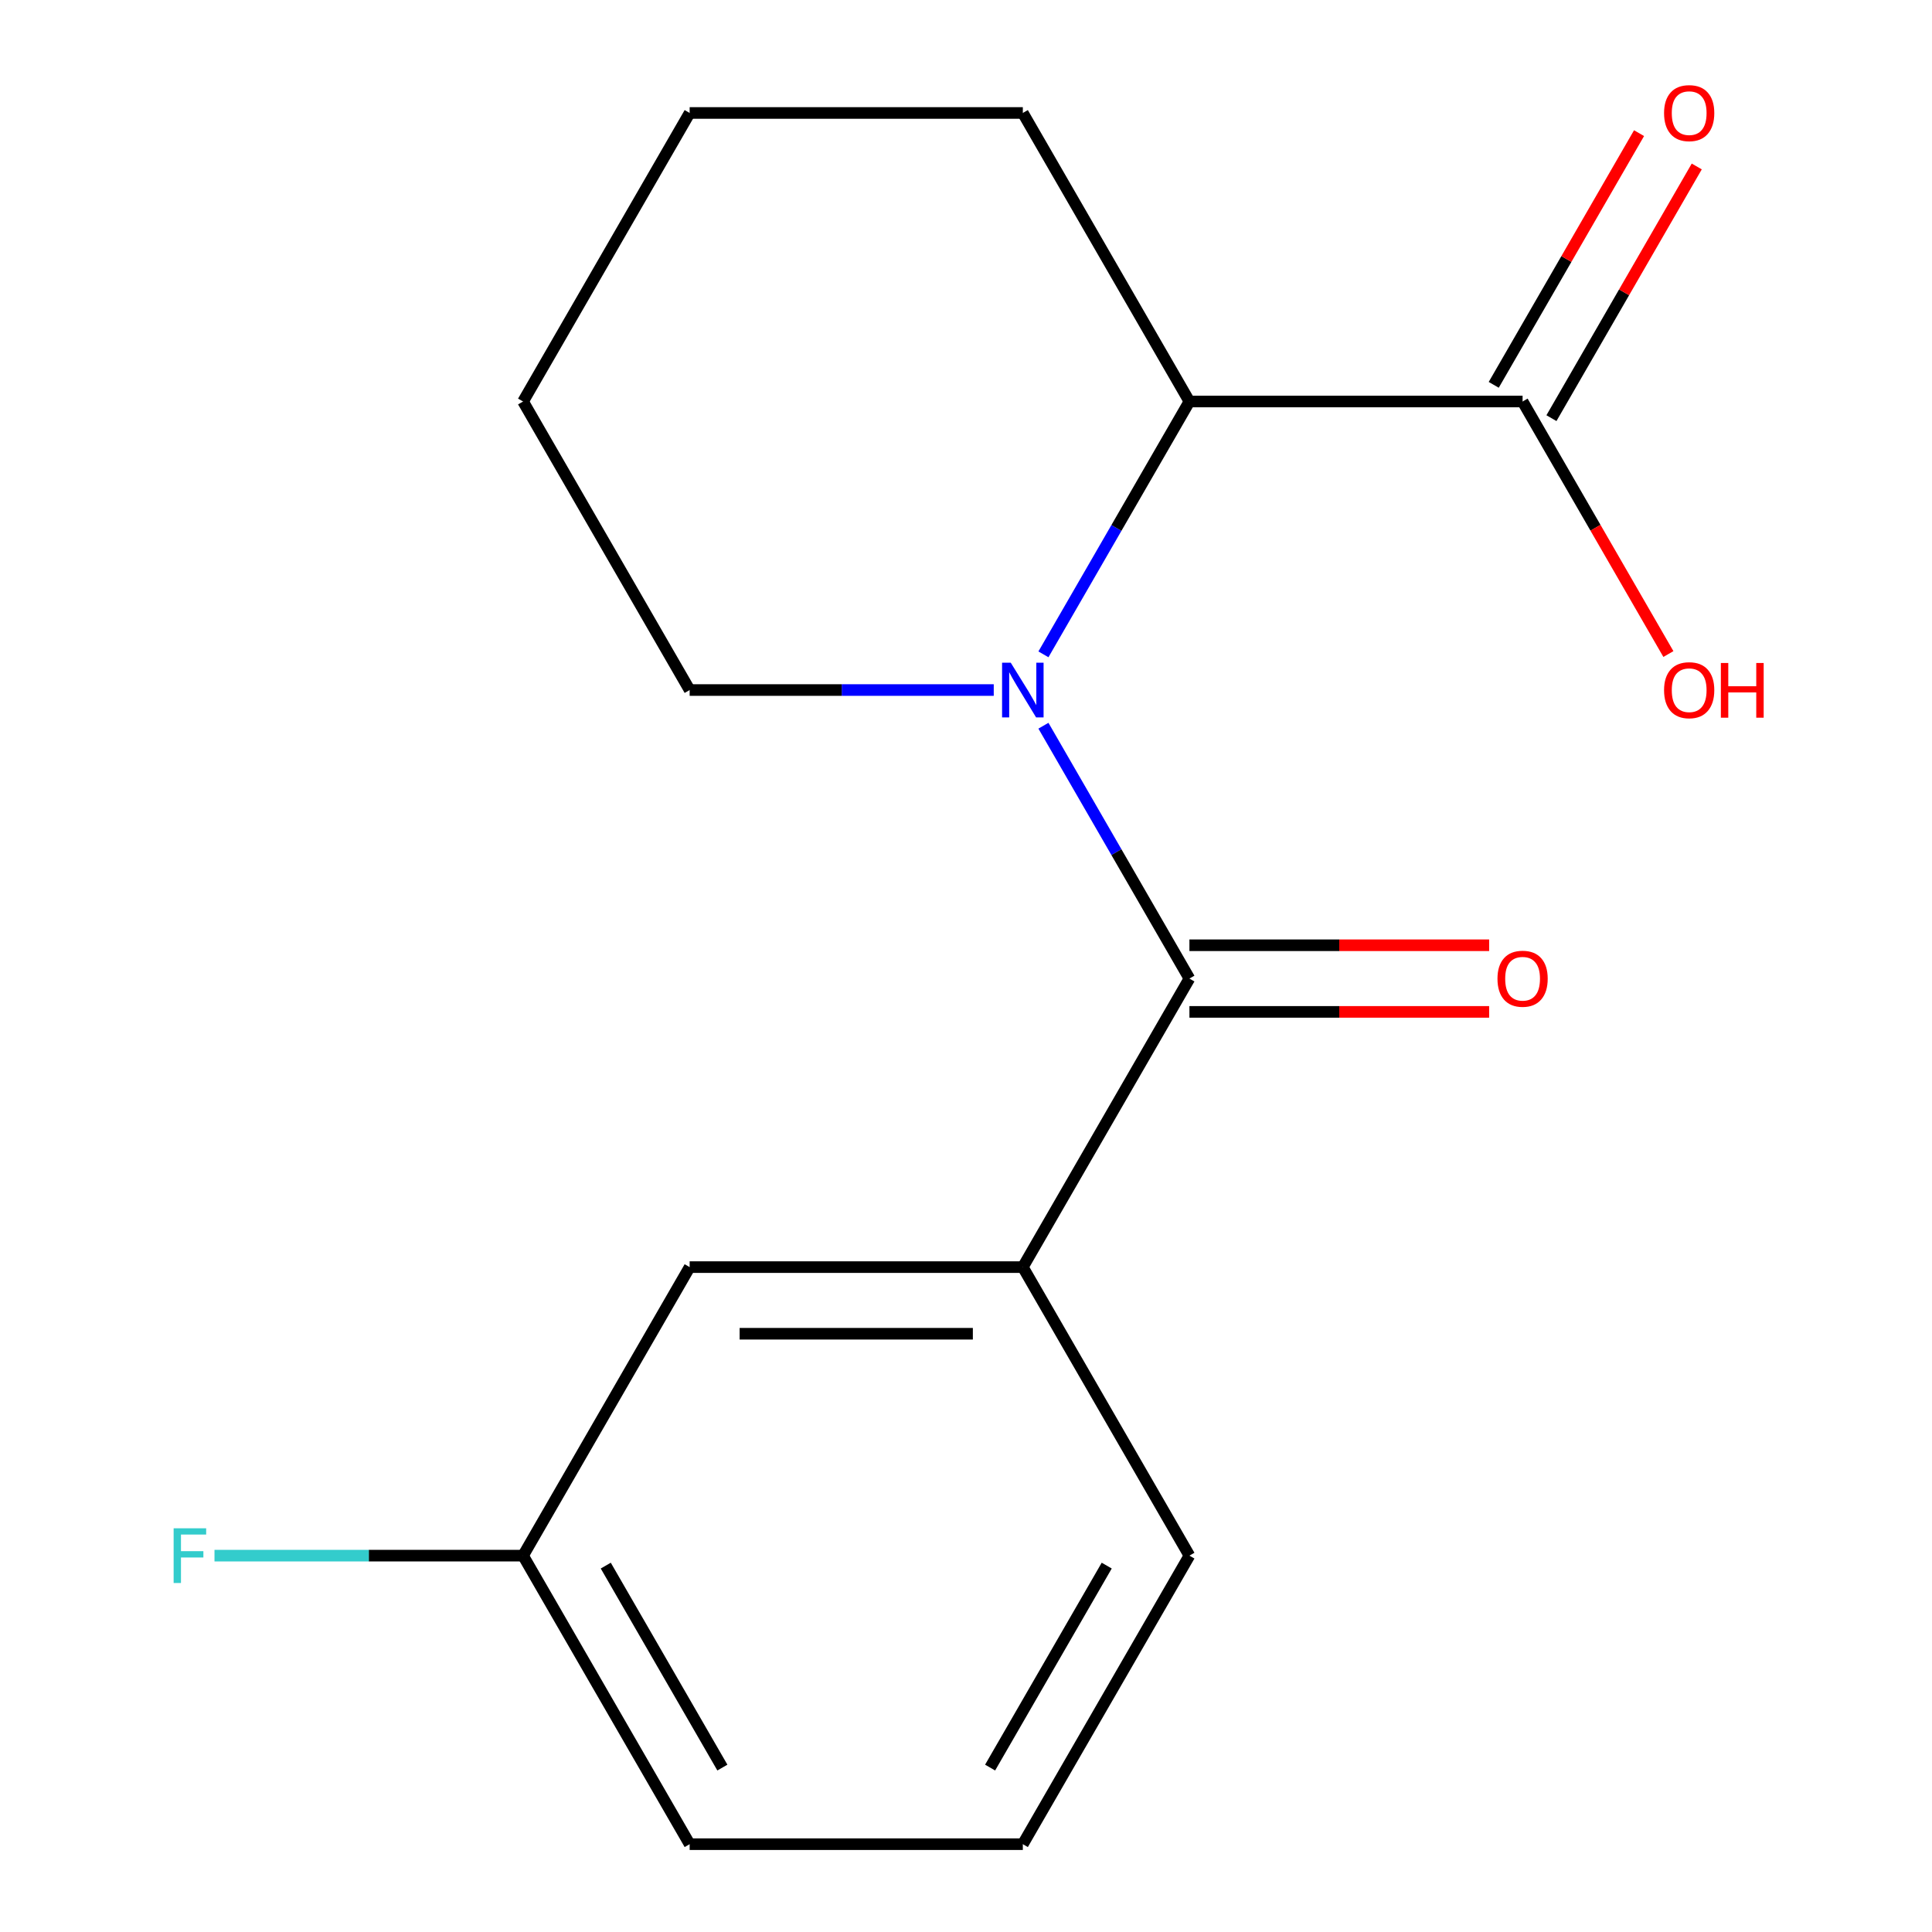 <?xml version='1.0' encoding='iso-8859-1'?>
<svg version='1.1' baseProfile='full'
              xmlns='http://www.w3.org/2000/svg'
                      xmlns:rdkit='http://www.rdkit.org/xml'
                      xmlns:xlink='http://www.w3.org/1999/xlink'
                  xml:space='preserve'
width='1000px' height='1000px' viewBox='0 0 1000 1000'>
<!-- END OF HEADER -->
<rect style='opacity:1.0;fill:#FFFFFF;stroke:none' width='1000' height='1000' x='0' y='0'> </rect>
<path class='bond-0' d='M 540.08,375.633 L 577.86,441.07' style='fill:none;fill-rule:evenodd;stroke:#0000FF;stroke-width:6px;stroke-linecap:butt;stroke-linejoin:miter;stroke-opacity:1' />
<path class='bond-0' d='M 577.86,441.07 L 615.64,506.508' style='fill:none;fill-rule:evenodd;stroke:#000000;stroke-width:6px;stroke-linecap:butt;stroke-linejoin:miter;stroke-opacity:1' />
<path class='bond-1' d='M 540.08,338.691 L 577.86,273.253' style='fill:none;fill-rule:evenodd;stroke:#0000FF;stroke-width:6px;stroke-linecap:butt;stroke-linejoin:miter;stroke-opacity:1' />
<path class='bond-1' d='M 577.86,273.253 L 615.64,207.816' style='fill:none;fill-rule:evenodd;stroke:#000000;stroke-width:6px;stroke-linecap:butt;stroke-linejoin:miter;stroke-opacity:1' />
<path class='bond-7' d='M 514.364,357.162 L 435.665,357.162' style='fill:none;fill-rule:evenodd;stroke:#0000FF;stroke-width:6px;stroke-linecap:butt;stroke-linejoin:miter;stroke-opacity:1' />
<path class='bond-7' d='M 435.665,357.162 L 356.965,357.162' style='fill:none;fill-rule:evenodd;stroke:#000000;stroke-width:6px;stroke-linecap:butt;stroke-linejoin:miter;stroke-opacity:1' />
<path class='bond-2' d='M 615.64,506.508 L 529.415,655.854' style='fill:none;fill-rule:evenodd;stroke:#000000;stroke-width:6px;stroke-linecap:butt;stroke-linejoin:miter;stroke-opacity:1' />
<path class='bond-4' d='M 615.64,523.753 L 693.209,523.753' style='fill:none;fill-rule:evenodd;stroke:#000000;stroke-width:6px;stroke-linecap:butt;stroke-linejoin:miter;stroke-opacity:1' />
<path class='bond-4' d='M 693.209,523.753 L 770.779,523.753' style='fill:none;fill-rule:evenodd;stroke:#FF0000;stroke-width:6px;stroke-linecap:butt;stroke-linejoin:miter;stroke-opacity:1' />
<path class='bond-4' d='M 615.64,489.263 L 693.209,489.263' style='fill:none;fill-rule:evenodd;stroke:#000000;stroke-width:6px;stroke-linecap:butt;stroke-linejoin:miter;stroke-opacity:1' />
<path class='bond-4' d='M 693.209,489.263 L 770.779,489.263' style='fill:none;fill-rule:evenodd;stroke:#FF0000;stroke-width:6px;stroke-linecap:butt;stroke-linejoin:miter;stroke-opacity:1' />
<path class='bond-3' d='M 615.64,207.816 L 788.09,207.816' style='fill:none;fill-rule:evenodd;stroke:#000000;stroke-width:6px;stroke-linecap:butt;stroke-linejoin:miter;stroke-opacity:1' />
<path class='bond-12' d='M 615.64,207.816 L 529.415,58.47' style='fill:none;fill-rule:evenodd;stroke:#000000;stroke-width:6px;stroke-linecap:butt;stroke-linejoin:miter;stroke-opacity:1' />
<path class='bond-5' d='M 529.415,655.854 L 356.965,655.854' style='fill:none;fill-rule:evenodd;stroke:#000000;stroke-width:6px;stroke-linecap:butt;stroke-linejoin:miter;stroke-opacity:1' />
<path class='bond-5' d='M 503.548,690.344 L 382.833,690.344' style='fill:none;fill-rule:evenodd;stroke:#000000;stroke-width:6px;stroke-linecap:butt;stroke-linejoin:miter;stroke-opacity:1' />
<path class='bond-11' d='M 529.415,655.854 L 615.64,805.2' style='fill:none;fill-rule:evenodd;stroke:#000000;stroke-width:6px;stroke-linecap:butt;stroke-linejoin:miter;stroke-opacity:1' />
<path class='bond-6' d='M 803.024,216.438 L 840.632,151.301' style='fill:none;fill-rule:evenodd;stroke:#000000;stroke-width:6px;stroke-linecap:butt;stroke-linejoin:miter;stroke-opacity:1' />
<path class='bond-6' d='M 840.632,151.301 L 878.239,86.164' style='fill:none;fill-rule:evenodd;stroke:#FF0000;stroke-width:6px;stroke-linecap:butt;stroke-linejoin:miter;stroke-opacity:1' />
<path class='bond-6' d='M 773.155,199.193 L 810.762,134.056' style='fill:none;fill-rule:evenodd;stroke:#000000;stroke-width:6px;stroke-linecap:butt;stroke-linejoin:miter;stroke-opacity:1' />
<path class='bond-6' d='M 810.762,134.056 L 848.369,68.919' style='fill:none;fill-rule:evenodd;stroke:#FF0000;stroke-width:6px;stroke-linecap:butt;stroke-linejoin:miter;stroke-opacity:1' />
<path class='bond-9' d='M 788.09,207.816 L 825.824,273.173' style='fill:none;fill-rule:evenodd;stroke:#000000;stroke-width:6px;stroke-linecap:butt;stroke-linejoin:miter;stroke-opacity:1' />
<path class='bond-9' d='M 825.824,273.173 L 863.558,338.531' style='fill:none;fill-rule:evenodd;stroke:#FF0000;stroke-width:6px;stroke-linecap:butt;stroke-linejoin:miter;stroke-opacity:1' />
<path class='bond-8' d='M 356.965,655.854 L 270.741,805.2' style='fill:none;fill-rule:evenodd;stroke:#000000;stroke-width:6px;stroke-linecap:butt;stroke-linejoin:miter;stroke-opacity:1' />
<path class='bond-15' d='M 356.965,357.162 L 270.741,207.816' style='fill:none;fill-rule:evenodd;stroke:#000000;stroke-width:6px;stroke-linecap:butt;stroke-linejoin:miter;stroke-opacity:1' />
<path class='bond-10' d='M 270.741,805.2 L 190.881,805.2' style='fill:none;fill-rule:evenodd;stroke:#000000;stroke-width:6px;stroke-linecap:butt;stroke-linejoin:miter;stroke-opacity:1' />
<path class='bond-10' d='M 190.881,805.2 L 111.022,805.2' style='fill:none;fill-rule:evenodd;stroke:#33CCCC;stroke-width:6px;stroke-linecap:butt;stroke-linejoin:miter;stroke-opacity:1' />
<path class='bond-18' d='M 270.741,805.2 L 356.965,954.545' style='fill:none;fill-rule:evenodd;stroke:#000000;stroke-width:6px;stroke-linecap:butt;stroke-linejoin:miter;stroke-opacity:1' />
<path class='bond-18' d='M 313.543,810.356 L 373.901,914.899' style='fill:none;fill-rule:evenodd;stroke:#000000;stroke-width:6px;stroke-linecap:butt;stroke-linejoin:miter;stroke-opacity:1' />
<path class='bond-13' d='M 615.64,805.2 L 529.415,954.545' style='fill:none;fill-rule:evenodd;stroke:#000000;stroke-width:6px;stroke-linecap:butt;stroke-linejoin:miter;stroke-opacity:1' />
<path class='bond-13' d='M 572.837,810.356 L 512.48,914.899' style='fill:none;fill-rule:evenodd;stroke:#000000;stroke-width:6px;stroke-linecap:butt;stroke-linejoin:miter;stroke-opacity:1' />
<path class='bond-17' d='M 529.415,58.47 L 356.965,58.47' style='fill:none;fill-rule:evenodd;stroke:#000000;stroke-width:6px;stroke-linecap:butt;stroke-linejoin:miter;stroke-opacity:1' />
<path class='bond-14' d='M 529.415,954.545 L 356.965,954.545' style='fill:none;fill-rule:evenodd;stroke:#000000;stroke-width:6px;stroke-linecap:butt;stroke-linejoin:miter;stroke-opacity:1' />
<path class='bond-16' d='M 270.741,207.816 L 356.965,58.47' style='fill:none;fill-rule:evenodd;stroke:#000000;stroke-width:6px;stroke-linecap:butt;stroke-linejoin:miter;stroke-opacity:1' />
<path  class='atom-0' d='M 523.155 343.002
L 532.435 358.002
Q 533.355 359.482, 534.835 362.162
Q 536.315 364.842, 536.395 365.002
L 536.395 343.002
L 540.155 343.002
L 540.155 371.322
L 536.275 371.322
L 526.315 354.922
Q 525.155 353.002, 523.915 350.802
Q 522.715 348.602, 522.355 347.922
L 522.355 371.322
L 518.675 371.322
L 518.675 343.002
L 523.155 343.002
' fill='#0000FF'/>
<path  class='atom-5' d='M 775.09 506.588
Q 775.09 499.788, 778.45 495.988
Q 781.81 492.188, 788.09 492.188
Q 794.37 492.188, 797.73 495.988
Q 801.09 499.788, 801.09 506.588
Q 801.09 513.468, 797.69 517.388
Q 794.29 521.268, 788.09 521.268
Q 781.85 521.268, 778.45 517.388
Q 775.09 513.508, 775.09 506.588
M 788.09 518.068
Q 792.41 518.068, 794.73 515.188
Q 797.09 512.268, 797.09 506.588
Q 797.09 501.028, 794.73 498.228
Q 792.41 495.388, 788.09 495.388
Q 783.77 495.388, 781.41 498.188
Q 779.09 500.988, 779.09 506.588
Q 779.09 512.308, 781.41 515.188
Q 783.77 518.068, 788.09 518.068
' fill='#FF0000'/>
<path  class='atom-7' d='M 861.315 58.55
Q 861.315 51.75, 864.675 47.95
Q 868.035 44.15, 874.315 44.15
Q 880.595 44.15, 883.955 47.95
Q 887.315 51.75, 887.315 58.55
Q 887.315 65.43, 883.915 69.35
Q 880.515 73.23, 874.315 73.23
Q 868.075 73.23, 864.675 69.35
Q 861.315 65.47, 861.315 58.55
M 874.315 70.03
Q 878.635 70.03, 880.955 67.15
Q 883.315 64.23, 883.315 58.55
Q 883.315 52.99, 880.955 50.19
Q 878.635 47.35, 874.315 47.35
Q 869.995 47.35, 867.635 50.15
Q 865.315 52.95, 865.315 58.55
Q 865.315 64.27, 867.635 67.15
Q 869.995 70.03, 874.315 70.03
' fill='#FF0000'/>
<path  class='atom-10' d='M 861.315 357.242
Q 861.315 350.442, 864.675 346.642
Q 868.035 342.842, 874.315 342.842
Q 880.595 342.842, 883.955 346.642
Q 887.315 350.442, 887.315 357.242
Q 887.315 364.122, 883.915 368.042
Q 880.515 371.922, 874.315 371.922
Q 868.075 371.922, 864.675 368.042
Q 861.315 364.162, 861.315 357.242
M 874.315 368.722
Q 878.635 368.722, 880.955 365.842
Q 883.315 362.922, 883.315 357.242
Q 883.315 351.682, 880.955 348.882
Q 878.635 346.042, 874.315 346.042
Q 869.995 346.042, 867.635 348.842
Q 865.315 351.642, 865.315 357.242
Q 865.315 362.962, 867.635 365.842
Q 869.995 368.722, 874.315 368.722
' fill='#FF0000'/>
<path  class='atom-10' d='M 890.715 343.162
L 894.555 343.162
L 894.555 355.202
L 909.035 355.202
L 909.035 343.162
L 912.875 343.162
L 912.875 371.482
L 909.035 371.482
L 909.035 358.402
L 894.555 358.402
L 894.555 371.482
L 890.715 371.482
L 890.715 343.162
' fill='#FF0000'/>
<path  class='atom-11' d='M 89.871 791.04
L 106.711 791.04
L 106.711 794.28
L 93.671 794.28
L 93.671 802.88
L 105.271 802.88
L 105.271 806.16
L 93.671 806.16
L 93.671 819.36
L 89.871 819.36
L 89.871 791.04
' fill='#33CCCC'/>
</svg>
